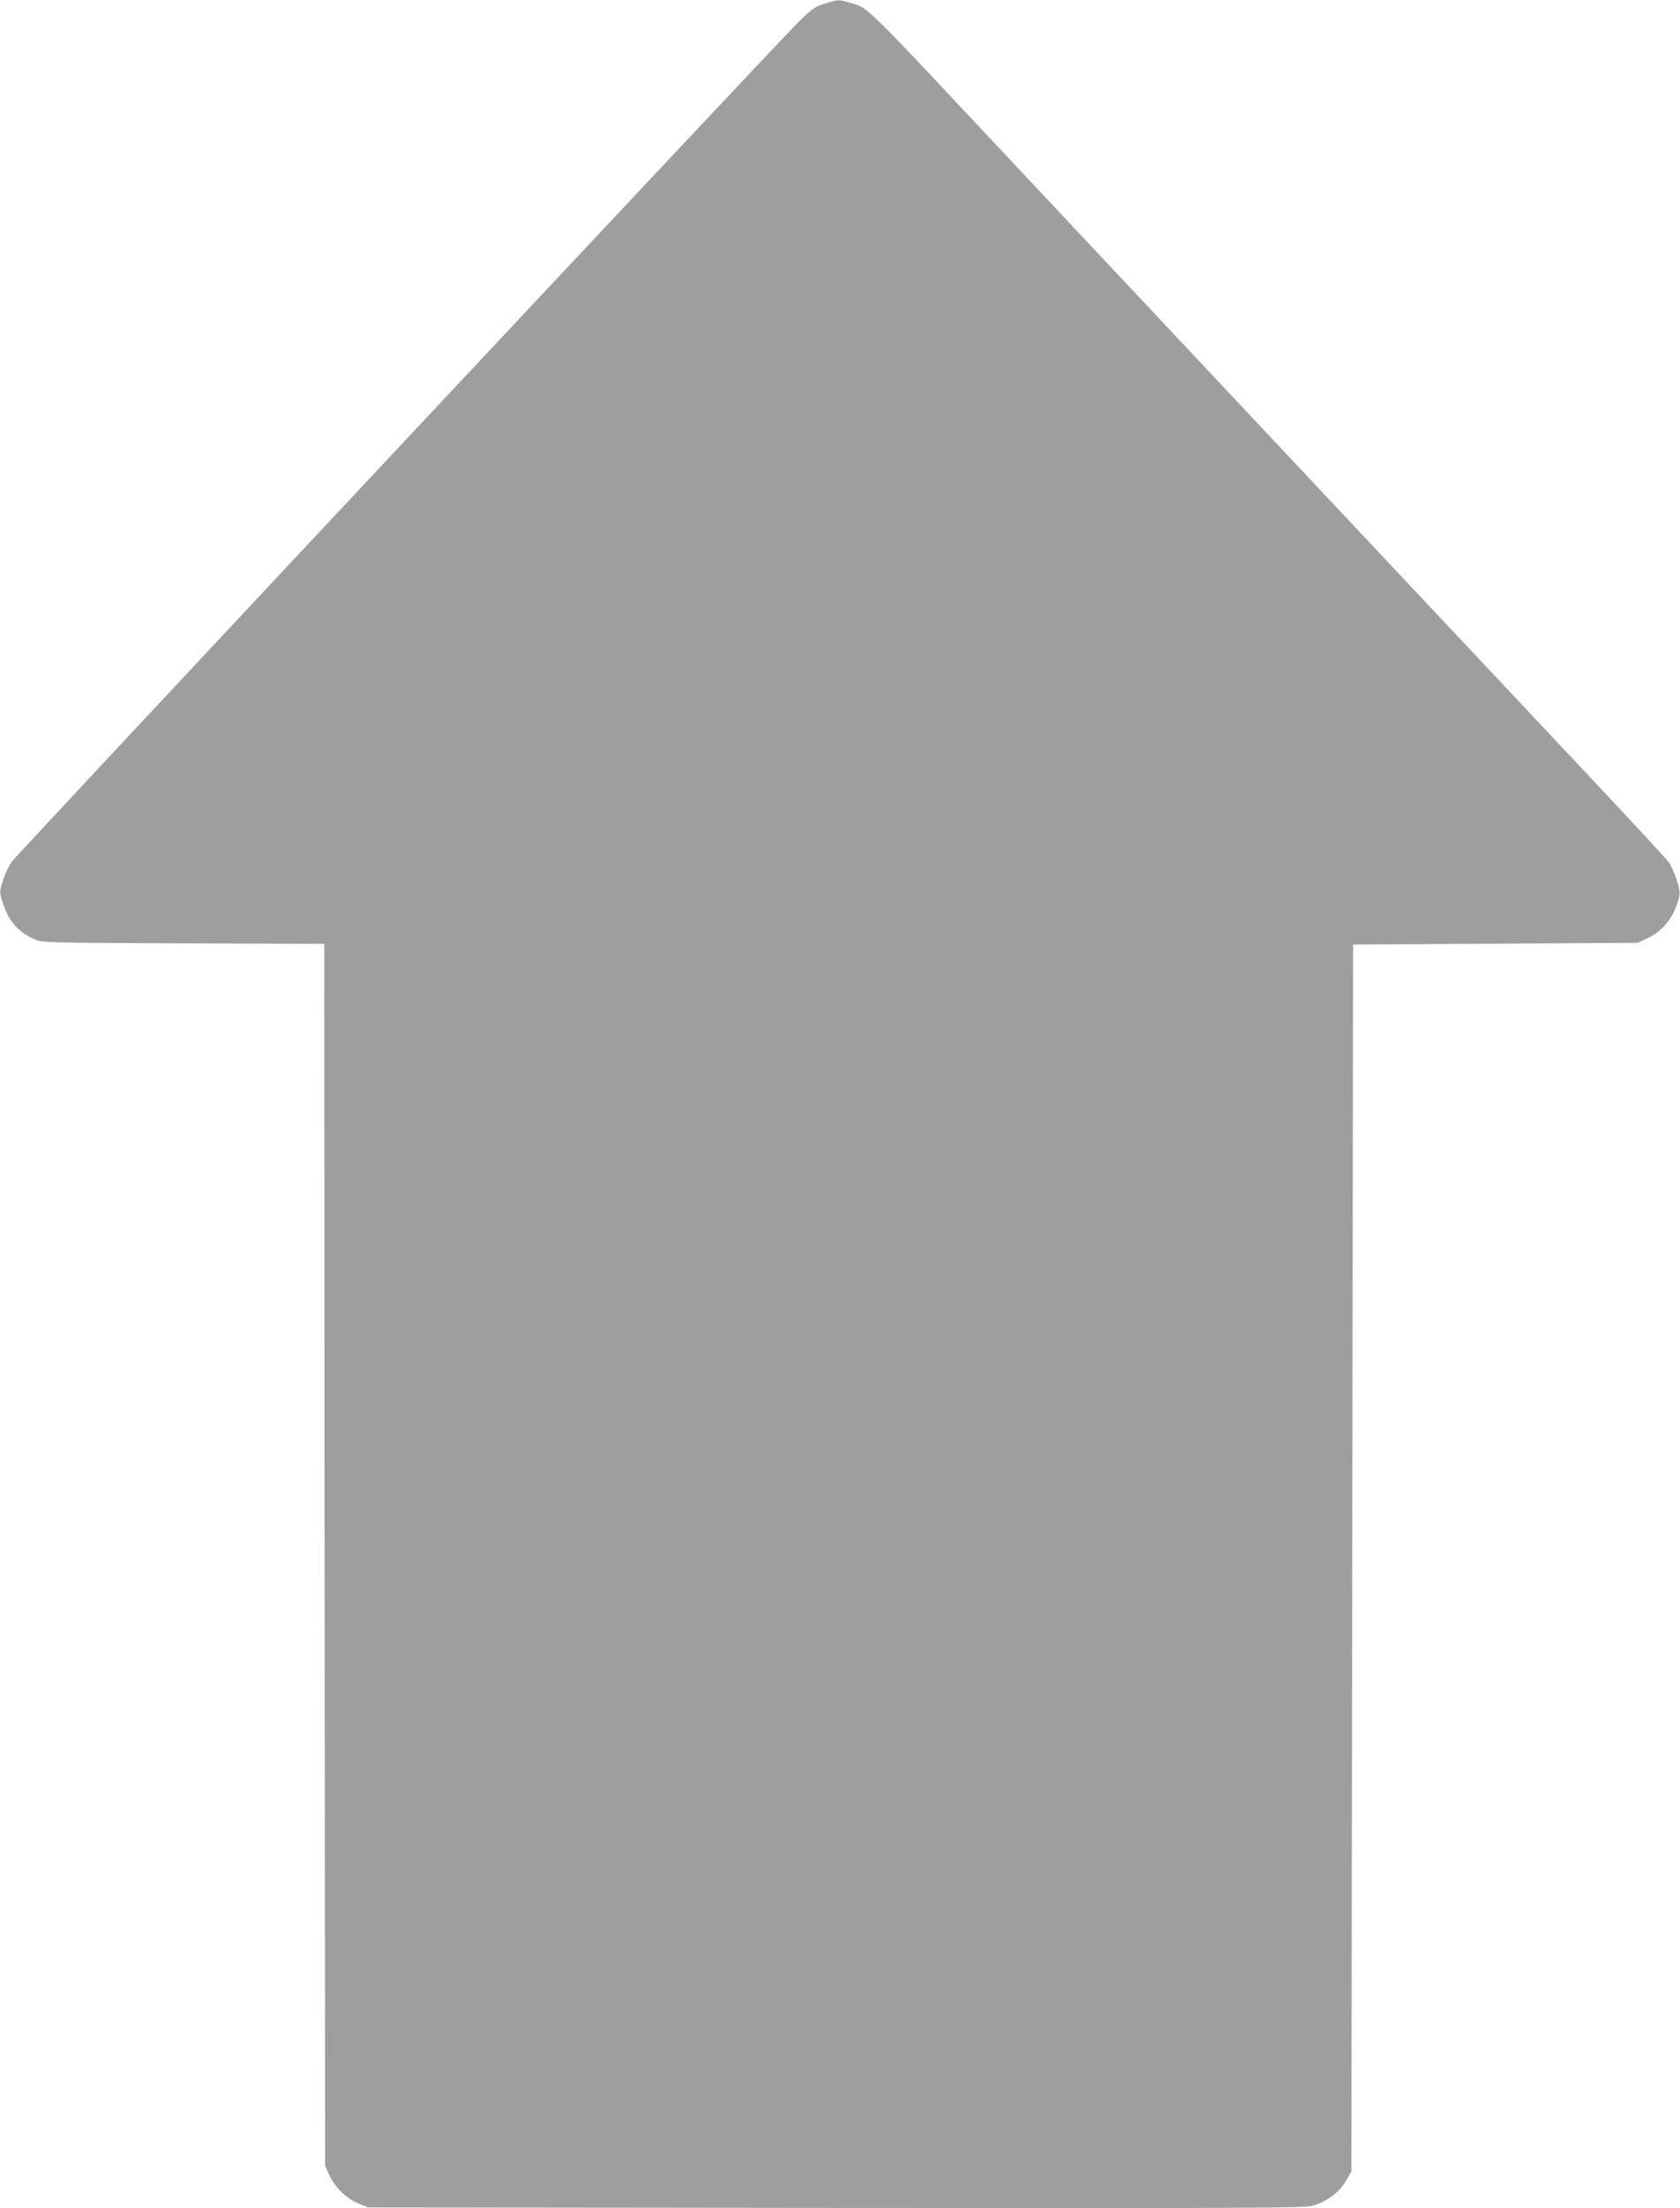 <?xml version="1.0" standalone="no"?>
<!DOCTYPE svg PUBLIC "-//W3C//DTD SVG 20010904//EN"
 "http://www.w3.org/TR/2001/REC-SVG-20010904/DTD/svg10.dtd">
<svg version="1.0" xmlns="http://www.w3.org/2000/svg"
 width="974pt" height="1280pt" viewBox="0 0 974 1280"
 preserveAspectRatio="xMidYMid meet">
<g transform="translate(0,1280) scale(0.1,-0.1)"
fill="#9e9e9e" stroke="none">
<path d="M4781 12779 c-56 -18 -75 -31 -157 -112 -127 -125 -4519 -4812 -4555
-4861 -16 -21 -39 -69 -51 -107 -21 -68 -22 -69 -4 -126 34 -111 90 -175 191
-220 37 -17 96 -18 857 -21 l818 -3 2 -3542 3 -3542 26 -56 c34 -71 98 -133
169 -162 l55 -22 2715 -3 c2474 -2 2719 -1 2765 14 90 29 156 82 198 159 l22
40 5 3555 5 3555 825 5 825 5 57 27 c96 45 161 133 185 249 7 36 -31 148 -66
196 -16 21 -255 279 -532 573 -873 928 -2487 2646 -3218 3425 -952 1015 -880
945 -1000 981 -58 17 -62 17 -140 -7z"/>
</g>
</svg>
